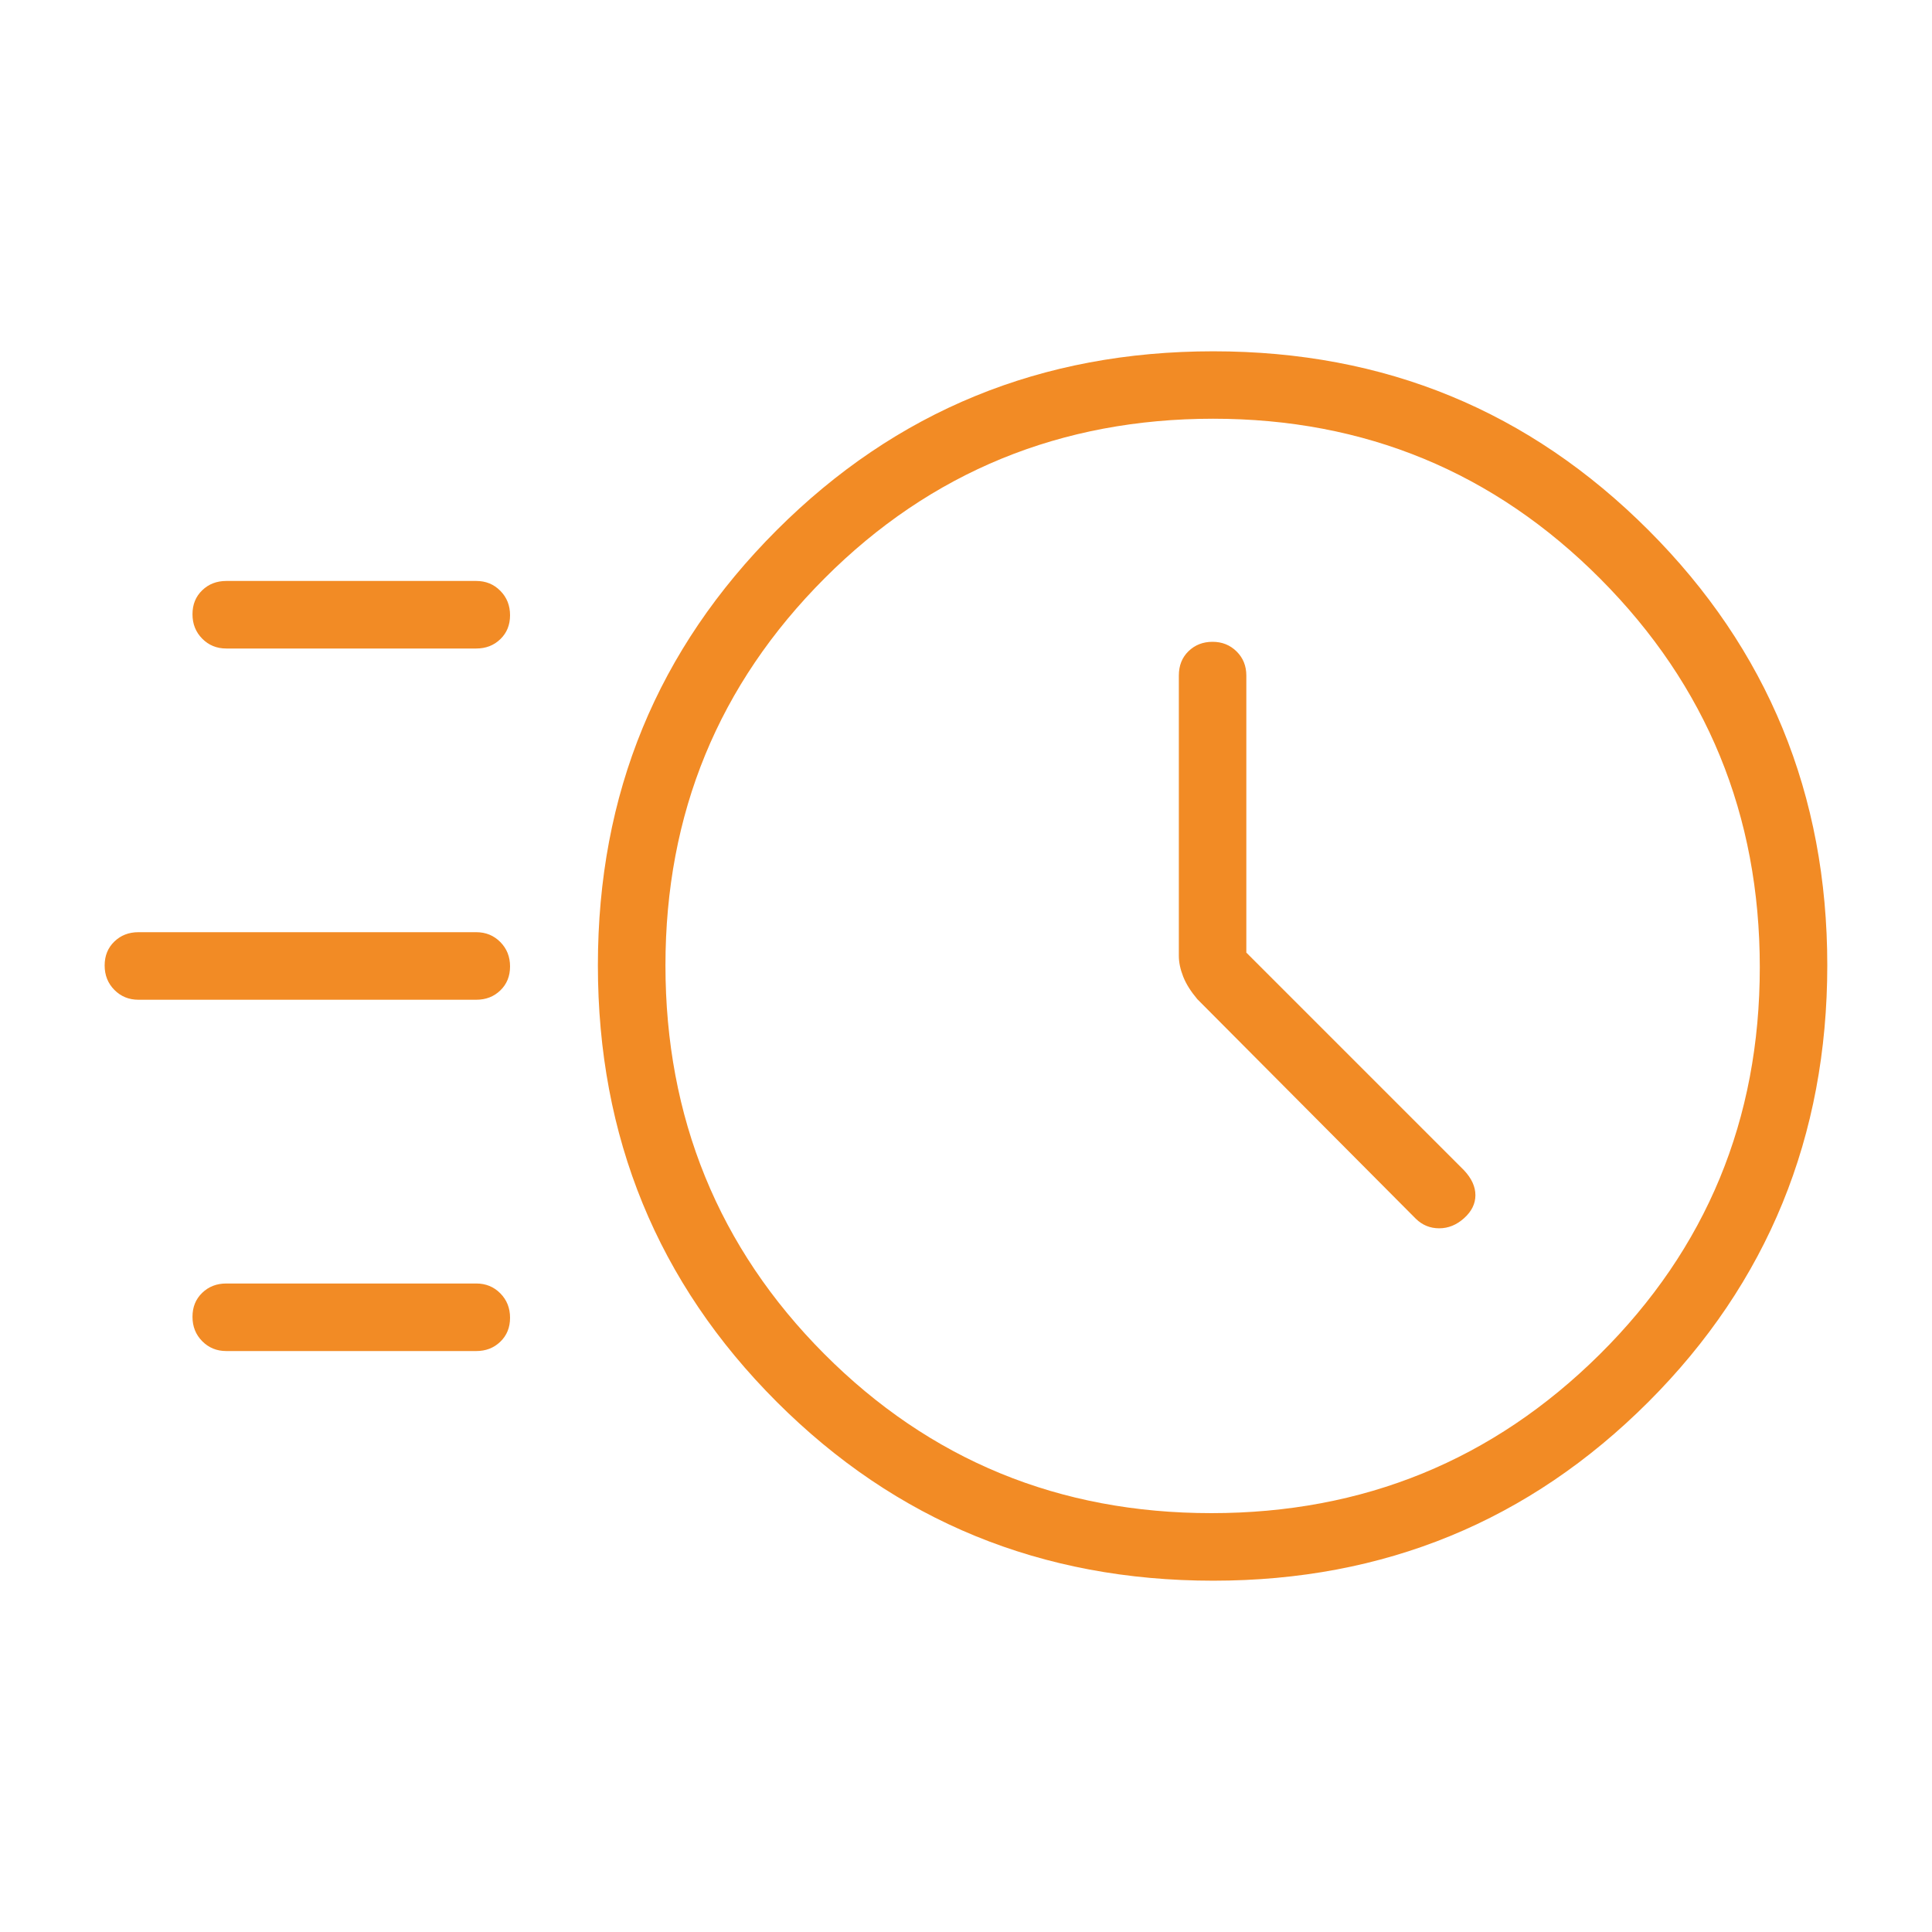 <?xml version="1.0" encoding="UTF-8"?><svg id="a" xmlns="http://www.w3.org/2000/svg" viewBox="0 0 300 300"><defs><style>.b{fill:#f28b25;}</style></defs><path class="b" d="M188.4,245.45c-26.68,0-49.28-9.26-67.79-27.77-18.52-18.52-27.77-41.11-27.77-67.79s9.26-49.06,27.77-67.57c18.52-18.51,41.11-27.77,67.79-27.77s49.06,9.26,67.57,27.77c18.51,18.51,27.77,41.04,27.77,67.57s-9.26,49.28-27.77,67.79c-18.52,18.52-41.04,27.77-67.57,27.77ZM188.08,234.96c23.64,0,43.74-8.22,60.32-24.65,16.57-16.43,24.86-36.47,24.86-60.11s-8.25-43.74-24.76-60.32c-16.5-16.57-36.55-24.86-60.13-24.86s-43.83,8.25-60.31,24.76c-16.49,16.51-24.73,36.55-24.73,60.13s8.22,43.83,24.65,60.32c16.43,16.49,36.47,24.73,60.11,24.73ZM193.53,147.93v-43.03c0-1.49-.5-2.74-1.51-3.74-1.01-1-2.25-1.5-3.74-1.5s-2.73.49-3.73,1.46c-1,.97-1.5,2.23-1.5,3.78v43.53c0,1.02.23,2.09.68,3.23.45,1.14,1.19,2.3,2.19,3.49l33.92,34.09c1.02,1,2.23,1.49,3.64,1.49s2.69-.52,3.86-1.57c1.17-1.05,1.76-2.24,1.76-3.57s-.59-2.61-1.76-3.86c0,0-33.8-33.8-33.8-33.8ZM35.14,100.7c-1.49,0-2.73-.51-3.74-1.53-1.01-1.02-1.51-2.28-1.51-3.79s.5-2.75,1.51-3.72c1-.97,2.25-1.45,3.74-1.45h38.81c1.49,0,2.73.51,3.74,1.53,1.01,1.02,1.51,2.28,1.51,3.79s-.5,2.75-1.51,3.72c-1,.97-2.25,1.45-3.74,1.45h-38.81ZM21.5,155.24c-1.49,0-2.73-.51-3.74-1.53-1.01-1.02-1.51-2.28-1.51-3.79s.5-2.75,1.51-3.72c1-.97,2.25-1.45,3.74-1.45h52.45c1.49,0,2.73.51,3.74,1.53,1.01,1.02,1.51,2.28,1.51,3.79s-.5,2.75-1.51,3.72c-1,.97-2.25,1.45-3.74,1.45H21.5ZM35.14,209.79c-1.49,0-2.73-.51-3.74-1.53-1.01-1.02-1.51-2.28-1.51-3.79s.5-2.75,1.51-3.72c1-.97,2.25-1.45,3.74-1.45h38.81c1.49,0,2.73.51,3.74,1.53,1.01,1.02,1.51,2.28,1.51,3.79s-.5,2.75-1.51,3.72c-1,.97-2.25,1.45-3.74,1.45h-38.81Z"/></svg>